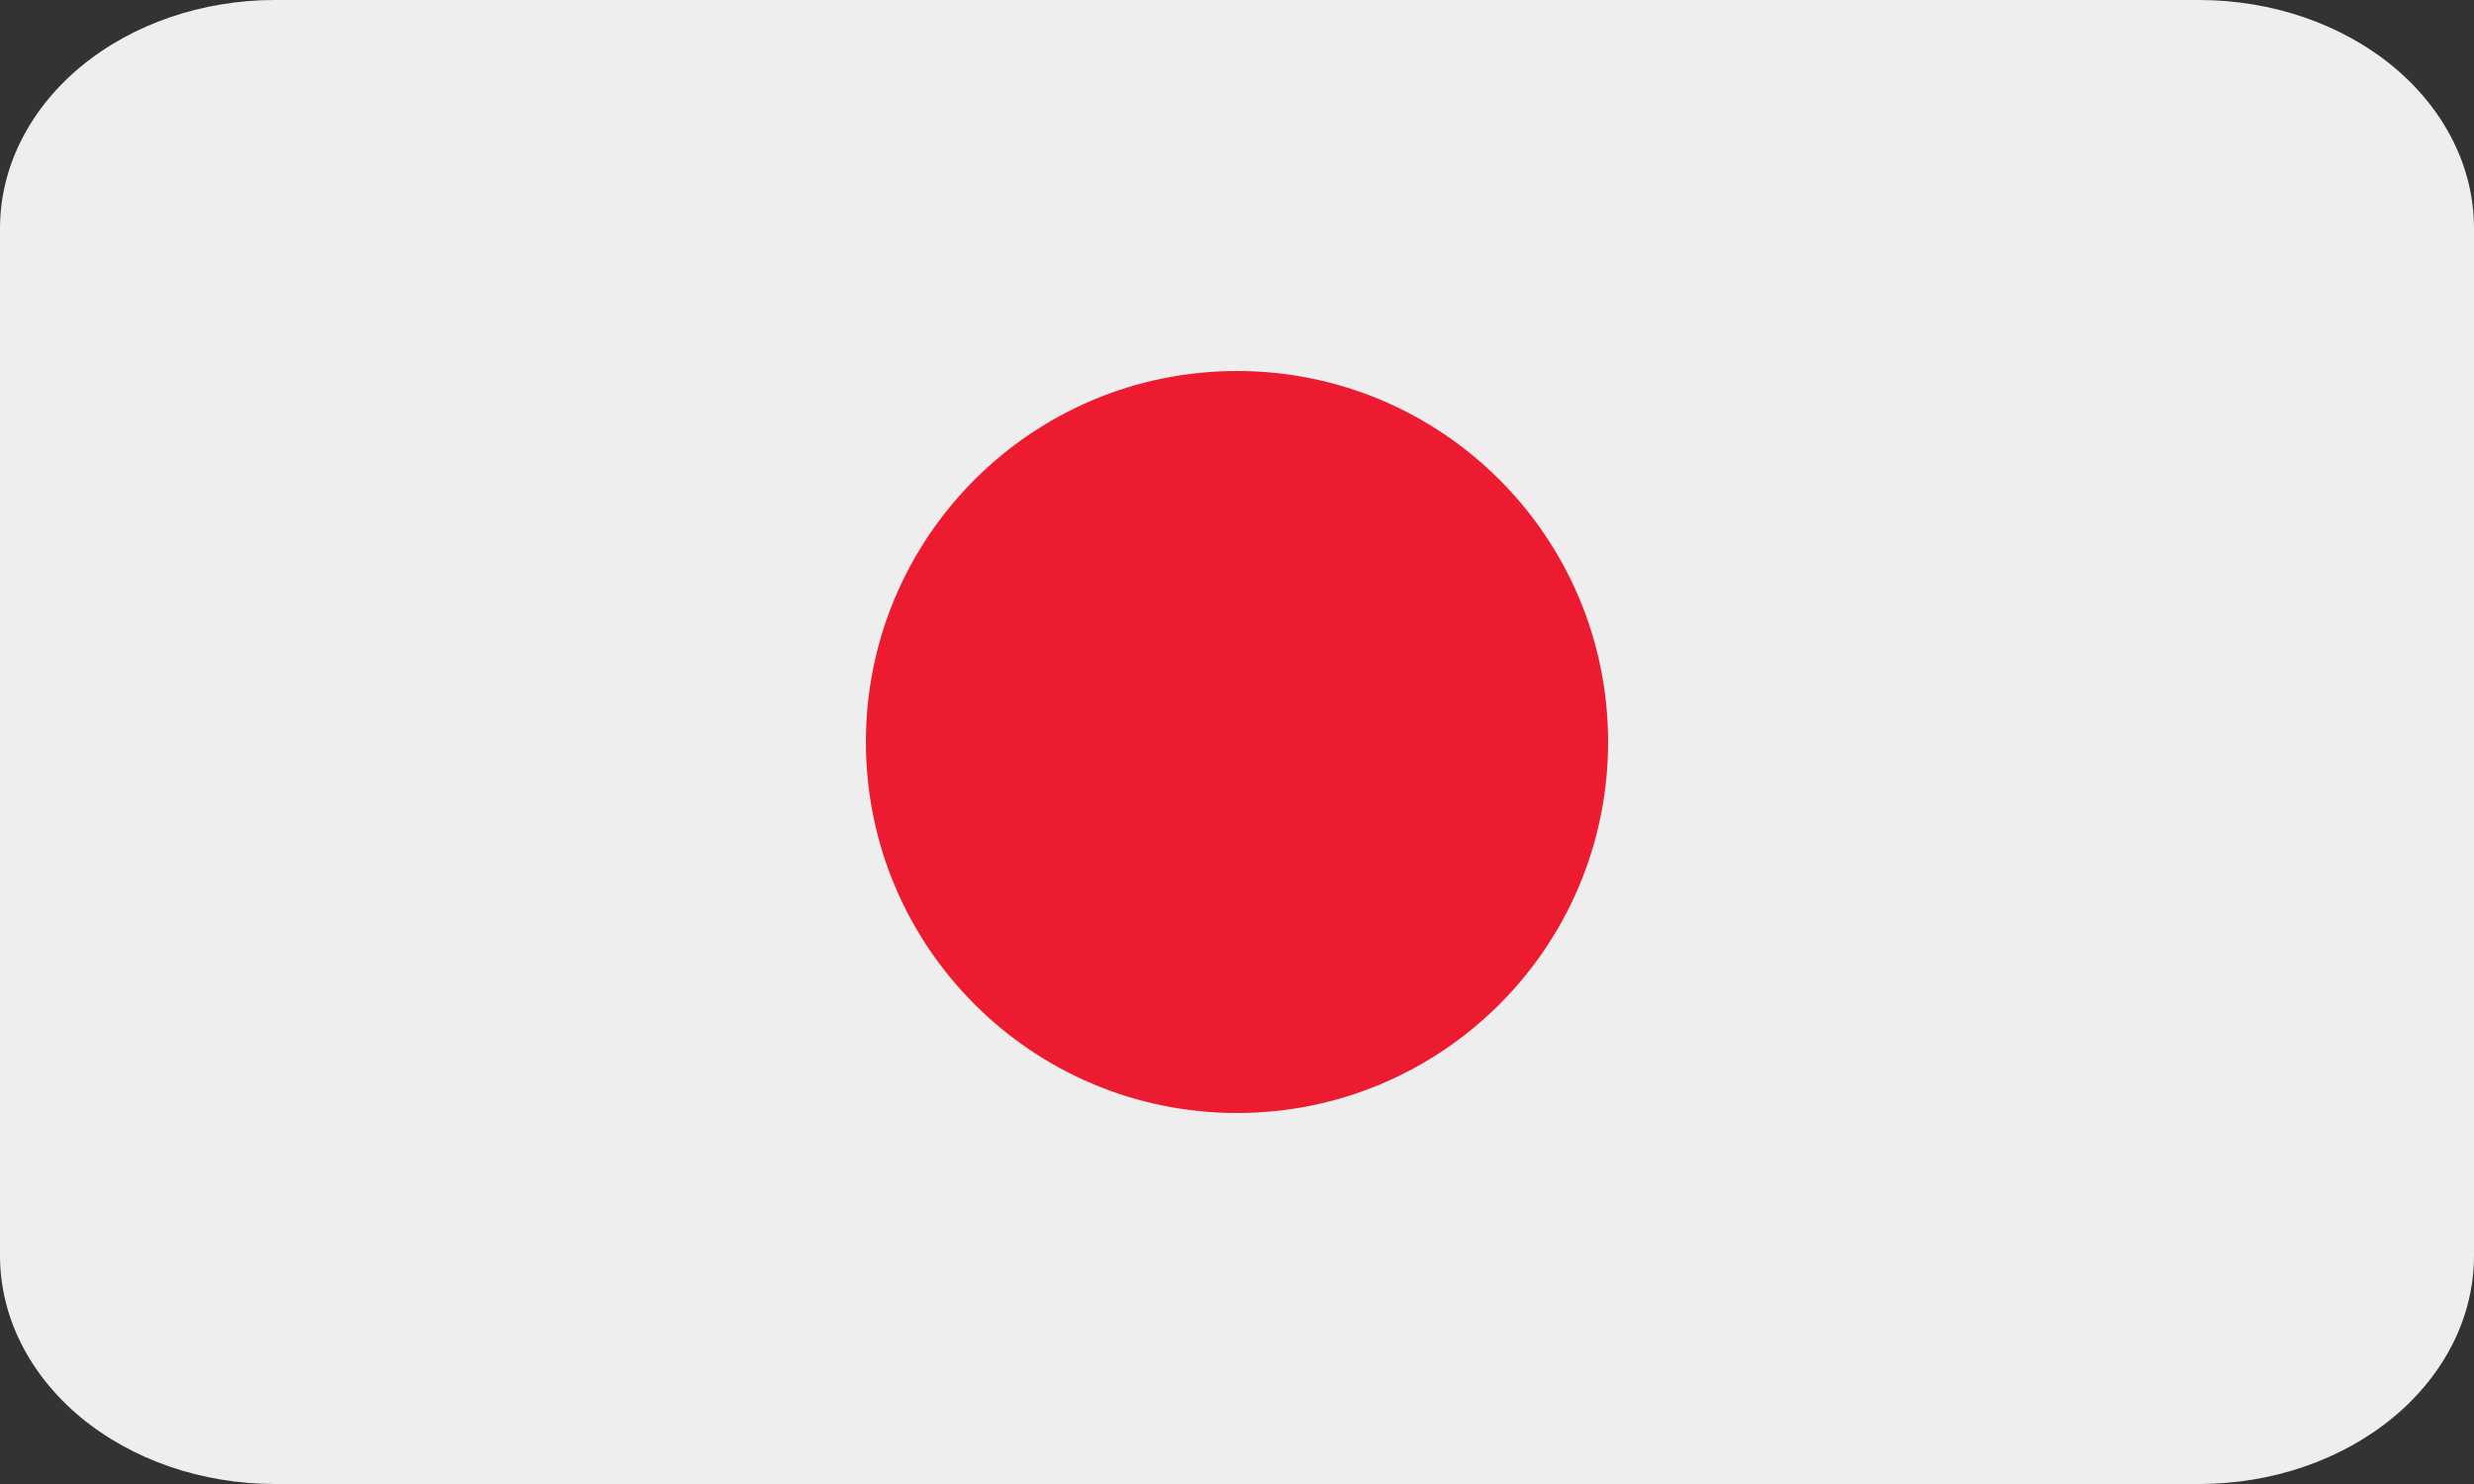 <svg width="40" height="24" viewBox="0 0 40 24" fill="none" xmlns="http://www.w3.org/2000/svg">
<rect x="0" y="0" width="40" height="24" fill="#333333" stroke="none"/>
<g clip-path="url(#clip0_1054_5222)">
<path d="M40 20.308C40 21.287 39.532 22.226 38.698 22.919C37.865 23.611 36.734 24 35.556 24H4.444C3.266 24 2.135 23.611 1.302 22.919C0.468 22.226 0 21.287 0 20.308V3.692C0 2.713 0.468 1.774 1.302 1.081C2.135 0.389 3.266 0 4.444 0H35.556C36.734 0 37.865 0.389 38.698 1.081C39.532 1.774 40 2.713 40 3.692V20.308Z" fill="#EEEEEE"/>
<path d="M20 18C23.314 18 26 15.314 26 12C26 8.686 23.314 6 20 6C16.686 6 14 8.686 14 12C14 15.314 16.686 18 20 18Z" fill="#ED1B2F"/>
</g>
<defs>
<clipPath id="clip0_1054_5222">
<rect width="40" height="24" fill="white"/>
</clipPath>
</defs>
</svg>

